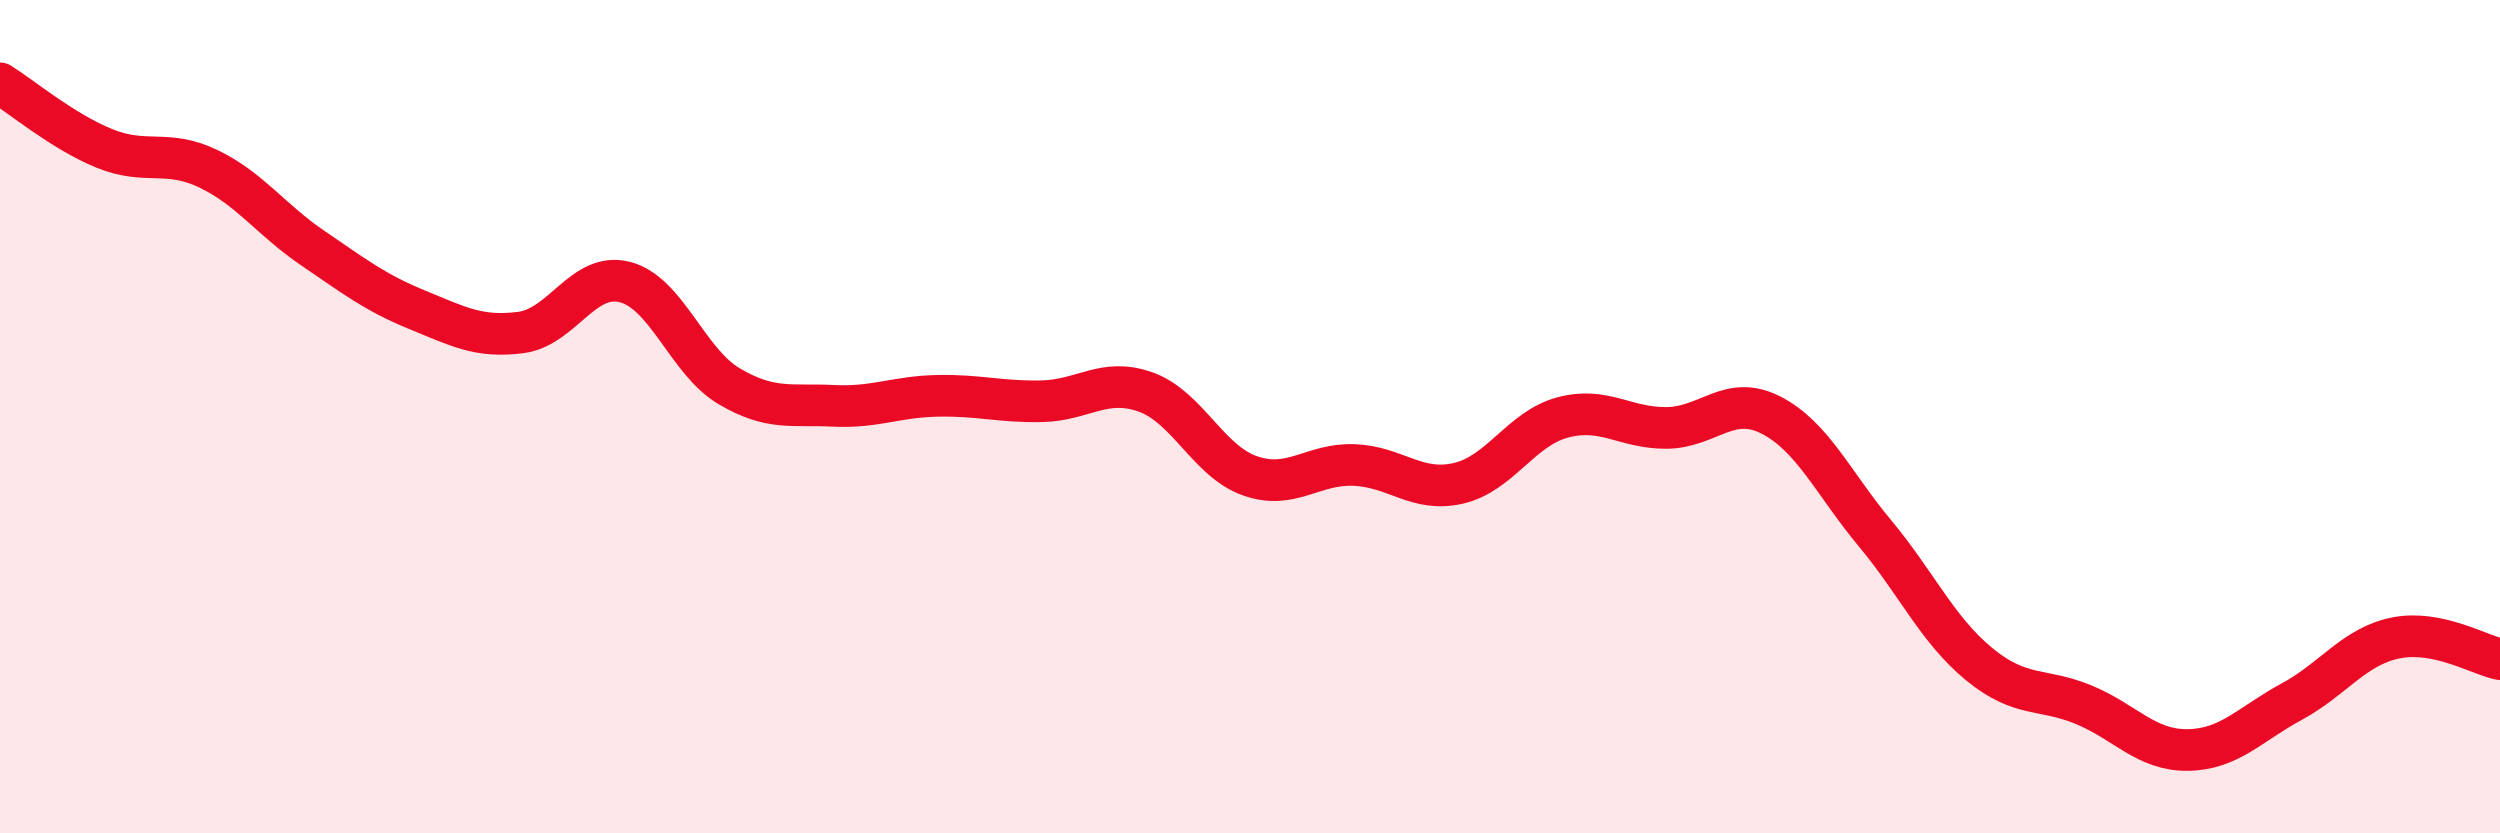 
    <svg width="60" height="20" viewBox="0 0 60 20" xmlns="http://www.w3.org/2000/svg">
      <path
        d="M 0,2 C 0.5,2.31 1.5,3.15 2.5,3.56 C 3.5,3.97 4,3.57 5,4.05 C 6,4.53 6.5,5.27 7.5,5.95 C 8.5,6.63 9,7.02 10,7.43 C 11,7.84 11.5,8.11 12.5,7.98 C 13.5,7.85 14,6.51 15,6.77 C 16,7.03 16.5,8.68 17.5,9.27 C 18.5,9.86 19,9.69 20,9.74 C 21,9.79 21.5,9.52 22.5,9.5 C 23.5,9.48 24,9.65 25,9.63 C 26,9.61 26.5,9.05 27.5,9.41 C 28.5,9.77 29,11.07 30,11.42 C 31,11.77 31.5,11.12 32.5,11.16 C 33.5,11.2 34,11.83 35,11.6 C 36,11.37 36.5,10.29 37.5,10.02 C 38.5,9.75 39,10.28 40,10.27 C 41,10.26 41.5,9.45 42.5,9.96 C 43.5,10.47 44,11.6 45,12.8 C 46,14 46.5,15.12 47.5,15.94 C 48.5,16.76 49,16.5 50,16.91 C 51,17.32 51.5,18.01 52.5,18 C 53.5,17.99 54,17.38 55,16.84 C 56,16.3 56.5,15.51 57.5,15.31 C 58.5,15.11 59.5,15.72 60,15.82L60 20L0 20Z"
        fill="#EB0A25"
        opacity="0.1"
        stroke-linecap="round"
        stroke-linejoin="round"
      />
      <path
        d="M 0,2 C 0.5,2.31 1.5,3.15 2.5,3.56 C 3.5,3.97 4,3.57 5,4.05 C 6,4.53 6.5,5.27 7.5,5.95 C 8.5,6.63 9,7.02 10,7.43 C 11,7.84 11.5,8.11 12.5,7.98 C 13.5,7.85 14,6.51 15,6.77 C 16,7.03 16.5,8.68 17.5,9.27 C 18.5,9.86 19,9.69 20,9.74 C 21,9.79 21.5,9.52 22.5,9.5 C 23.5,9.48 24,9.65 25,9.63 C 26,9.61 26.5,9.05 27.5,9.41 C 28.5,9.77 29,11.07 30,11.42 C 31,11.77 31.5,11.12 32.5,11.16 C 33.5,11.2 34,11.83 35,11.6 C 36,11.37 36.5,10.29 37.5,10.02 C 38.5,9.75 39,10.28 40,10.27 C 41,10.26 41.5,9.45 42.5,9.96 C 43.5,10.47 44,11.6 45,12.8 C 46,14 46.5,15.12 47.5,15.94 C 48.5,16.76 49,16.5 50,16.91 C 51,17.32 51.5,18.01 52.5,18 C 53.5,17.99 54,17.38 55,16.84 C 56,16.3 56.5,15.51 57.5,15.31 C 58.5,15.11 59.5,15.72 60,15.82"
        stroke="#EB0A25"
        stroke-width="1"
        fill="none"
        stroke-linecap="round"
        stroke-linejoin="round"
      />
    </svg>
  